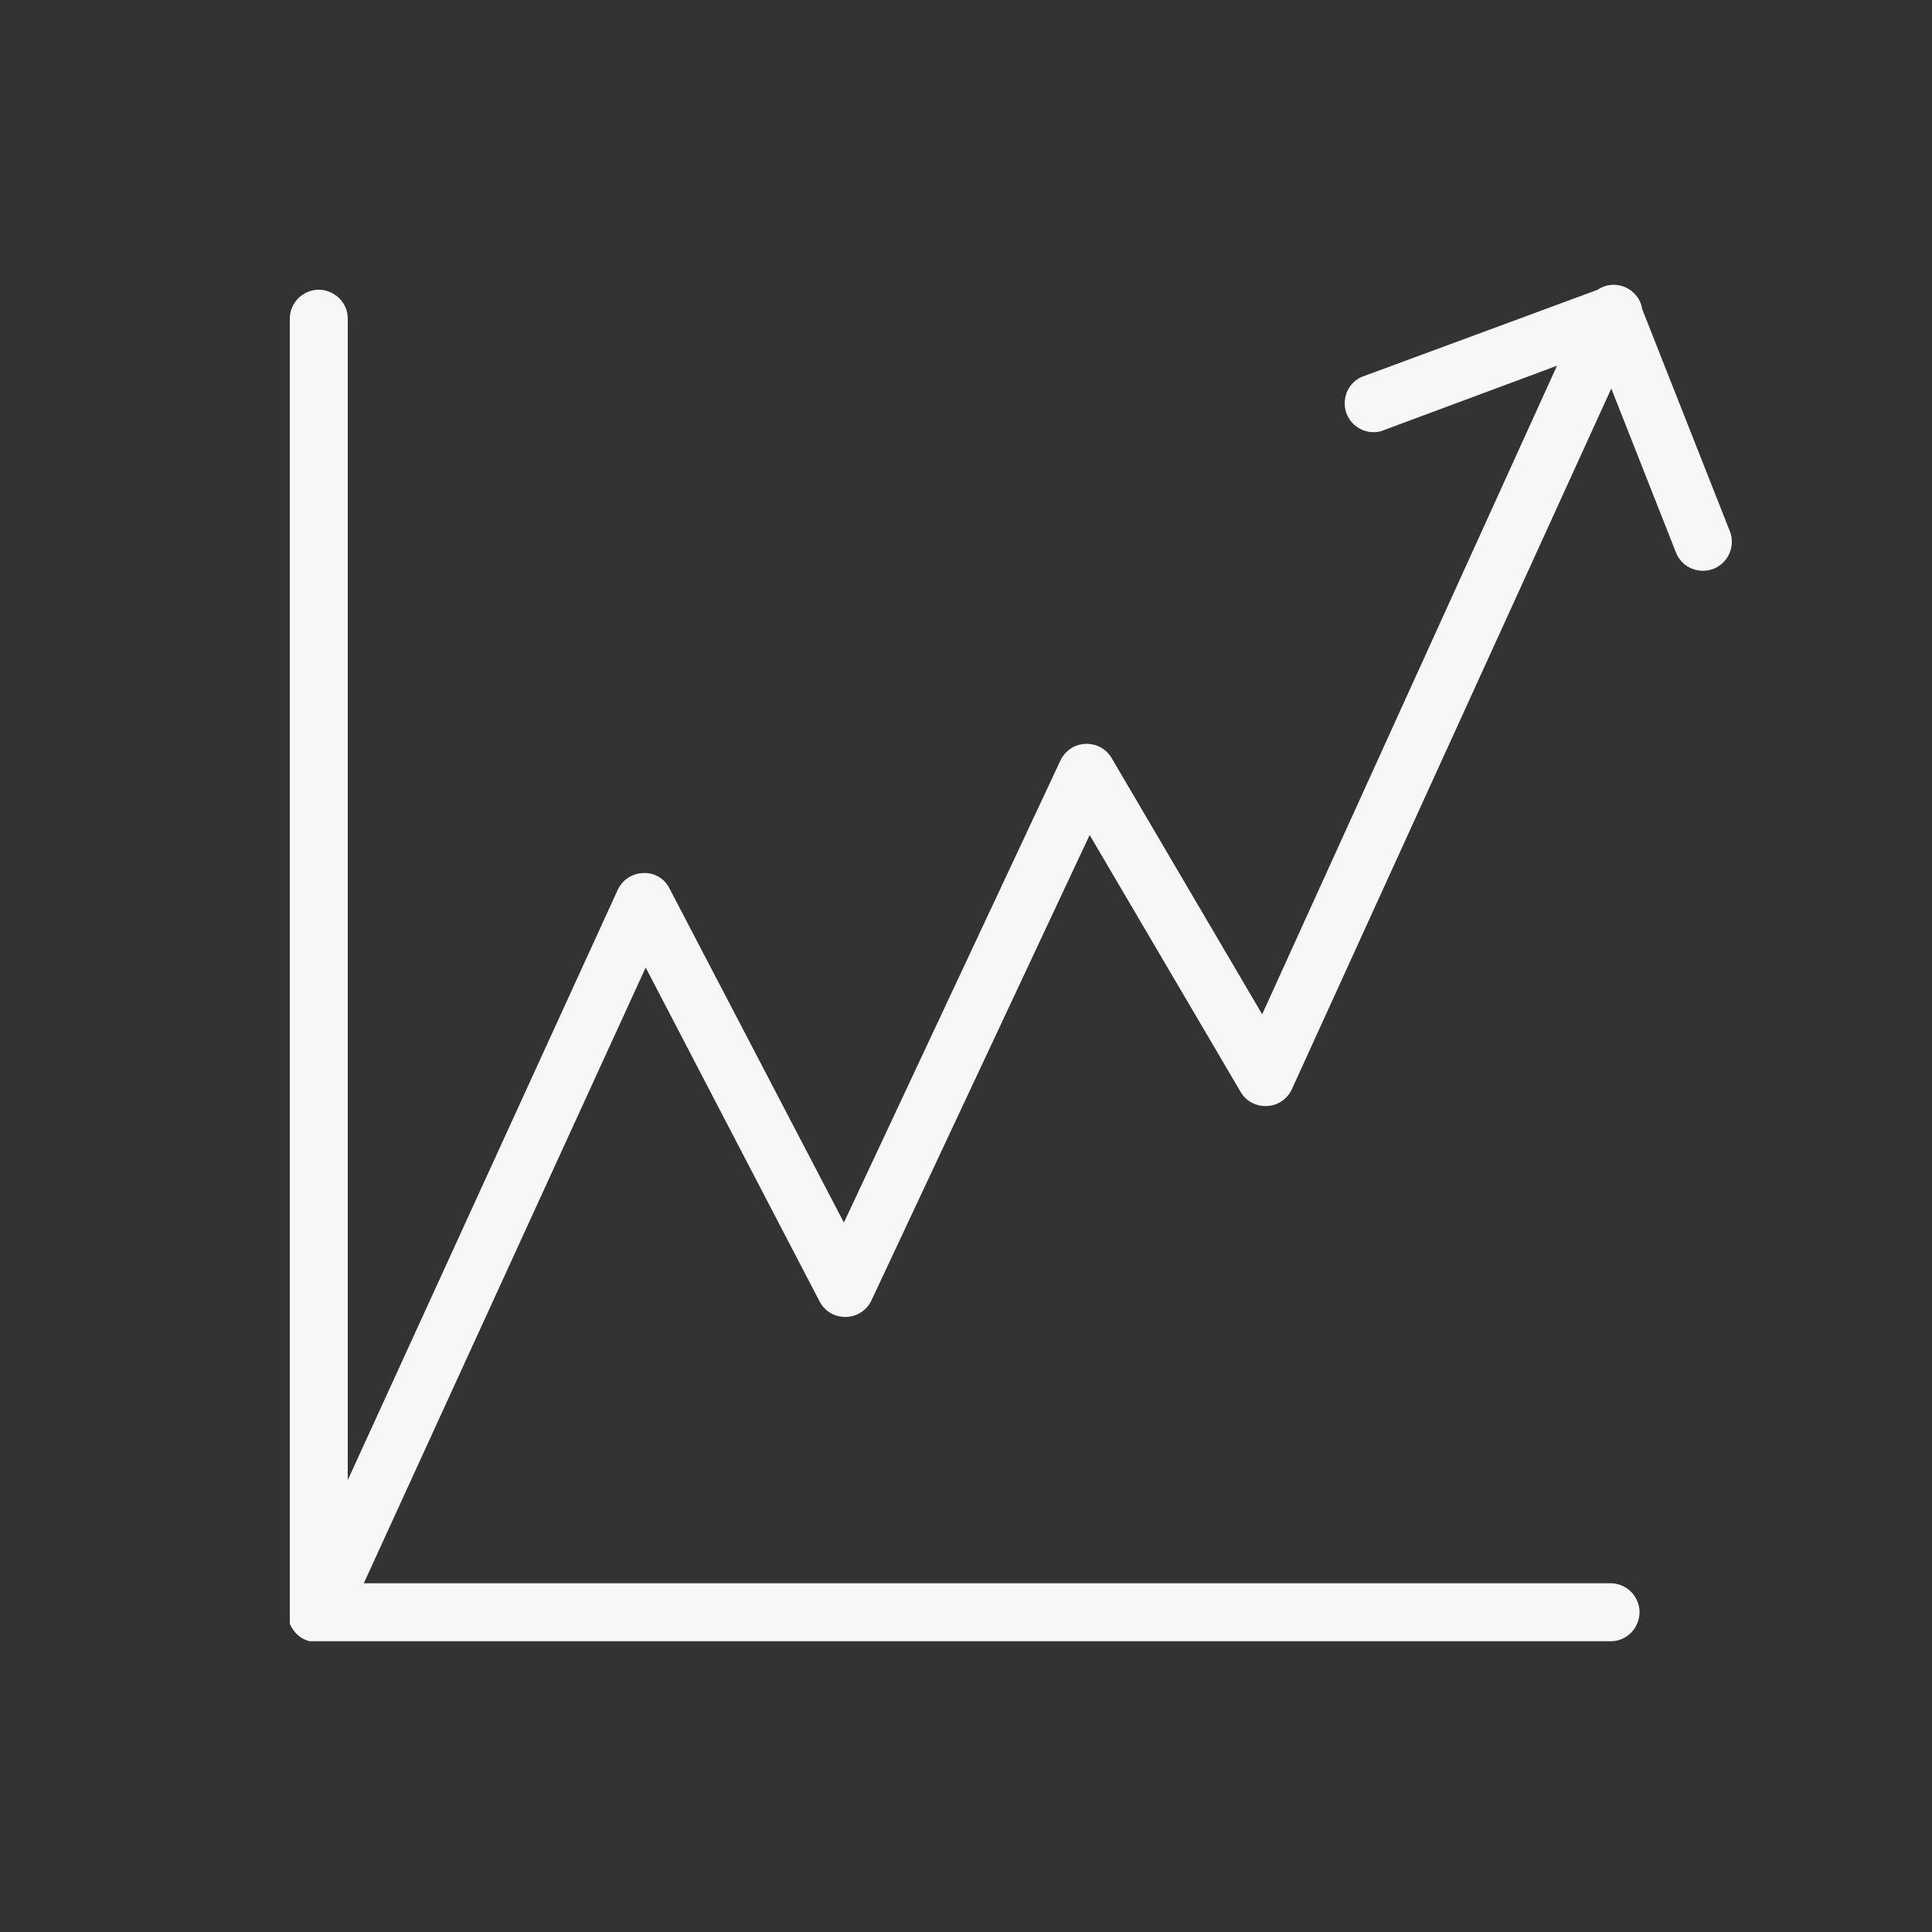 <?xml version="1.0" encoding="UTF-8"?> <svg xmlns="http://www.w3.org/2000/svg" viewBox="1950 2450 100 100" width="100" height="100" data-guides="{&quot;vertical&quot;:[],&quot;horizontal&quot;:[]}"><rect x="1950" y="2450" width="100" height="100" fill="#333333" stroke="none"/><path fill="#f8f7f7" stroke="none" fill-opacity="1" stroke-width="1" stroke-opacity="1" color="rgb(51, 51, 51)" fill-rule="evenodd" font-size-adjust="none" id="tSvg14b39f588c7" title="Path 8" d="M 2039.55 2477.53 C 2038.033 2473.687 2036.517 2469.843 2035 2466C 2034.83 2464.92 2033.594 2464.385 2032.69 2465C 2028.61 2466.507 2024.53 2468.013 2020.45 2469.52C 2019.41 2470.022 2019.303 2471.461 2020.258 2472.111C 2020.607 2472.348 2021.039 2472.428 2021.45 2472.33C 2024.497 2471.197 2027.543 2470.063 2030.59 2468.93C 2025.503 2480.12 2020.417 2491.31 2015.33 2502.5C 2012.733 2498.08 2010.137 2493.66 2007.54 2489.24C 2006.955 2488.244 2005.512 2488.255 2004.942 2489.26C 2004.923 2489.292 2004.906 2489.326 2004.89 2489.36C 2001.153 2497.333 1997.417 2505.307 1993.68 2513.28C 1990.673 2507.52 1987.667 2501.76 1984.66 2496C 1984.41 2495.477 1983.869 2495.157 1983.29 2495.19C 1982.745 2495.205 1982.251 2495.516 1982 2496C 1977.333 2506.203 1972.667 2516.407 1968 2526.61C 1968 2506.573 1968 2486.537 1968 2466.5C 1968 2465.345 1966.75 2464.624 1965.75 2465.201C 1965.286 2465.469 1965 2465.964 1965 2466.5C 1965 2488.867 1965 2511.233 1965 2533.6C 1964.997 2533.657 1964.997 2533.713 1965 2533.77C 1965 2533.863 1965 2533.957 1965 2534.05C 1965.023 2534.097 1965.047 2534.143 1965.07 2534.19C 1965.093 2534.23 1965.117 2534.27 1965.14 2534.31C 1965.17 2534.35 1965.2 2534.39 1965.23 2534.43C 1965.26 2534.467 1965.29 2534.503 1965.32 2534.54C 1965.357 2534.573 1965.393 2534.607 1965.43 2534.64C 1965.467 2534.67 1965.503 2534.7 1965.54 2534.73C 1965.59 2534.76 1965.64 2534.79 1965.69 2534.82C 1965.72 2534.837 1965.75 2534.853 1965.78 2534.87C 1965.857 2534.897 1965.933 2534.923 1966.01 2534.95C 1988.46 2534.95 2010.91 2534.95 2033.36 2534.95C 2034.515 2534.95 2035.236 2533.7 2034.659 2532.7C 2034.391 2532.236 2033.896 2531.95 2033.36 2531.95C 2011.85 2531.95 1990.34 2531.95 1968.83 2531.95C 1973.693 2521.327 1978.557 2510.703 1983.42 2500.08C 1986.42 2505.84 1989.42 2511.6 1992.42 2517.36C 1992.954 2518.384 1994.396 2518.446 1995.016 2517.472C 1995.051 2517.417 1995.082 2517.359 1995.11 2517.3C 1998.873 2509.273 2002.637 2501.247 2006.4 2493.22C 2009.003 2497.65 2011.607 2502.08 2014.21 2506.51C 2014.794 2507.506 2016.238 2507.496 2016.808 2506.492C 2016.831 2506.452 2016.851 2506.411 2016.87 2506.37C 2022.38 2494.283 2027.89 2482.197 2033.4 2470.11C 2034.52 2472.95 2035.64 2475.79 2036.76 2478.63C 2037.211 2479.693 2038.643 2479.869 2039.339 2478.947C 2039.645 2478.541 2039.724 2478.008 2039.55 2477.53C 2039.55 2477.53 2039.55 2477.53 2039.55 2477.53Z"></path><defs></defs></svg> 